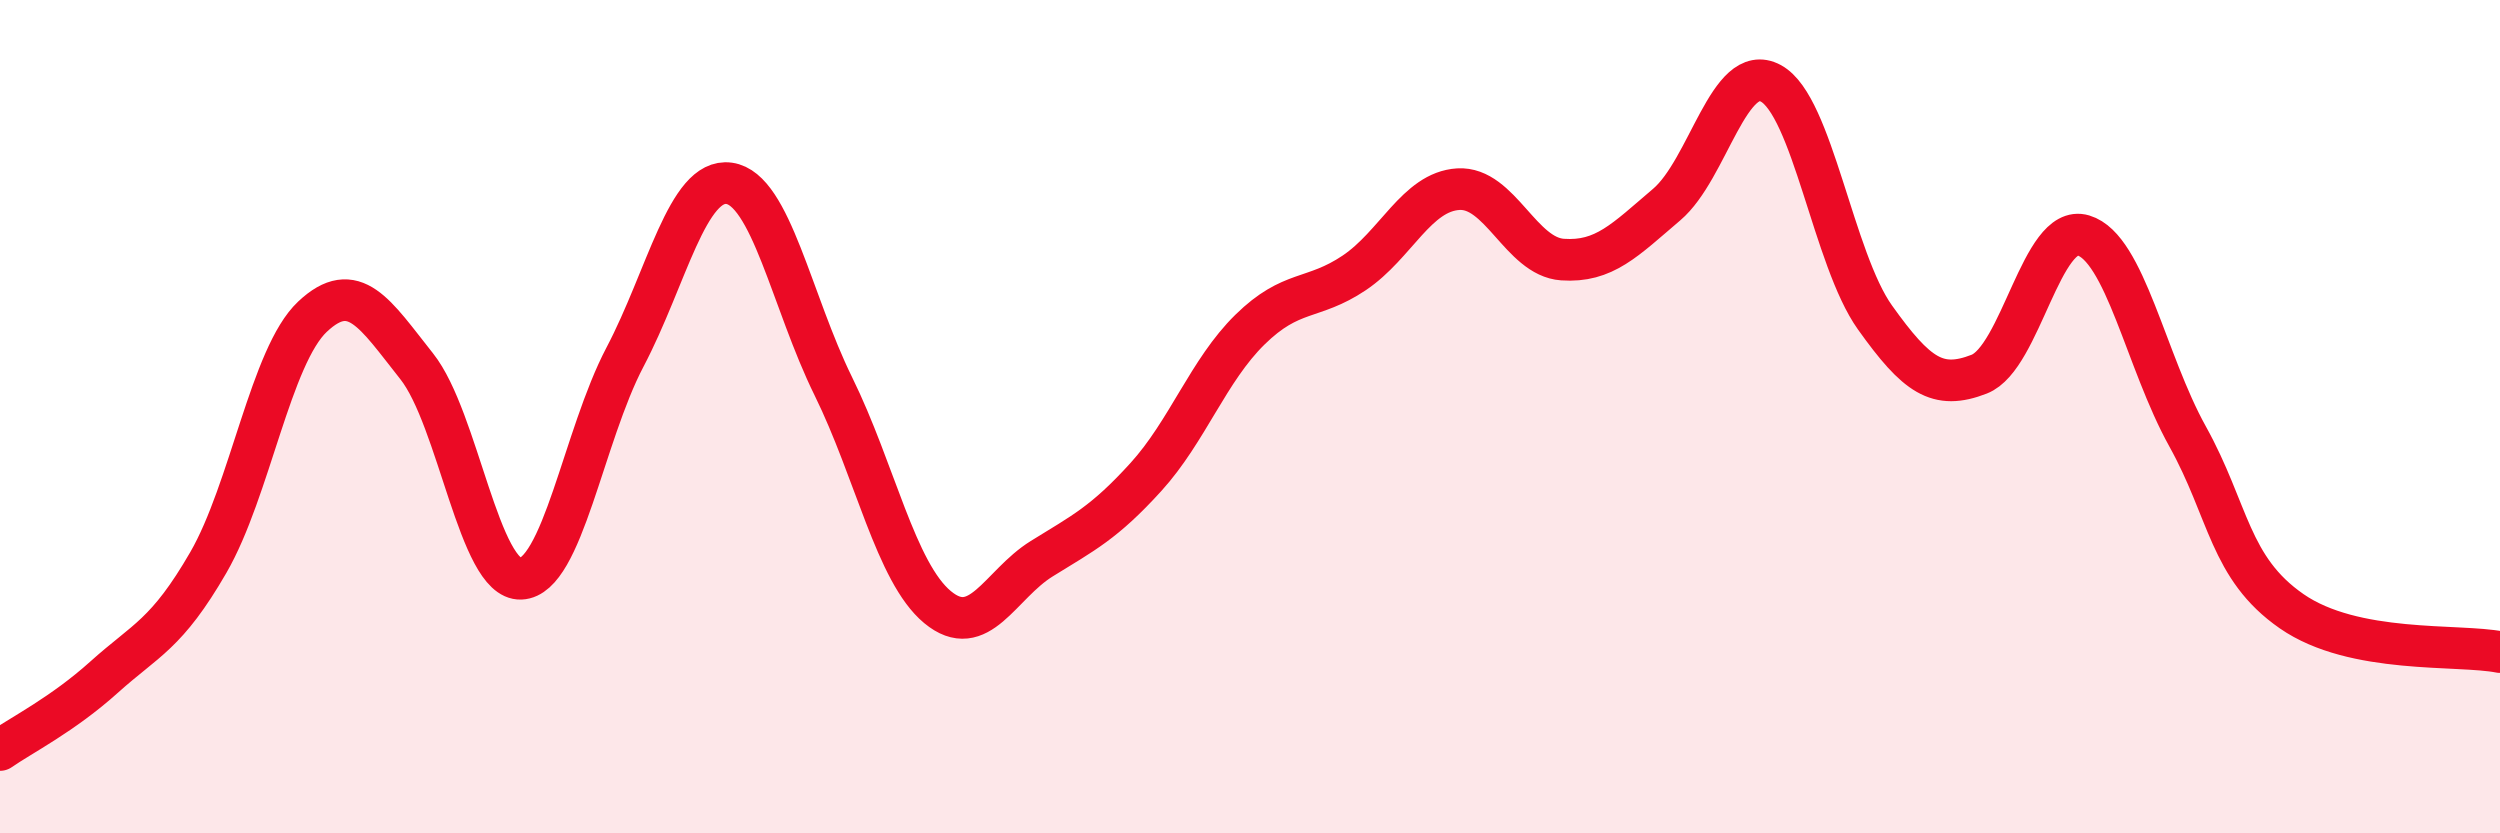 
    <svg width="60" height="20" viewBox="0 0 60 20" xmlns="http://www.w3.org/2000/svg">
      <path
        d="M 0,18 C 0.5,17.65 1.5,17.15 2.5,16.25 C 3.5,15.35 4,15.23 5,13.5 C 6,11.77 6.5,8.54 7.5,7.6 C 8.5,6.66 9,7.53 10,8.79 C 11,10.05 11.5,13.93 12.5,13.89 C 13.5,13.85 14,10.47 15,8.57 C 16,6.67 16.5,4.26 17.5,4.4 C 18.5,4.54 19,7.24 20,9.27 C 21,11.3 21.5,13.74 22.5,14.57 C 23.5,15.4 24,14.03 25,13.41 C 26,12.79 26.5,12.55 27.5,11.45 C 28.5,10.35 29,8.89 30,7.91 C 31,6.93 31.5,7.22 32.5,6.55 C 33.5,5.88 34,4.6 35,4.54 C 36,4.48 36.5,6.16 37.5,6.23 C 38.5,6.3 39,5.76 40,4.91 C 41,4.06 41.5,1.46 42.5,2 C 43.5,2.54 44,6.22 45,7.62 C 46,9.02 46.5,9.37 47.5,8.98 C 48.5,8.59 49,5.35 50,5.65 C 51,5.95 51.5,8.67 52.5,10.47 C 53.5,12.27 53.5,13.63 55,14.67 C 56.5,15.71 59,15.45 60,15.65L60 20L0 20Z"
        fill="#EB0A25"
        opacity="0.1"
        stroke-linecap="round"
        stroke-linejoin="round"
      />
      <path
        d="M 0,18 C 0.5,17.65 1.5,17.15 2.5,16.25 C 3.5,15.35 4,15.23 5,13.5 C 6,11.77 6.5,8.54 7.5,7.6 C 8.5,6.66 9,7.53 10,8.79 C 11,10.05 11.5,13.93 12.5,13.89 C 13.5,13.85 14,10.47 15,8.57 C 16,6.67 16.5,4.26 17.5,4.4 C 18.5,4.54 19,7.24 20,9.27 C 21,11.3 21.5,13.74 22.5,14.57 C 23.5,15.4 24,14.03 25,13.41 C 26,12.79 26.5,12.55 27.5,11.45 C 28.5,10.35 29,8.89 30,7.91 C 31,6.93 31.5,7.22 32.5,6.55 C 33.5,5.88 34,4.6 35,4.54 C 36,4.48 36.5,6.16 37.5,6.23 C 38.5,6.3 39,5.76 40,4.91 C 41,4.06 41.5,1.46 42.5,2 C 43.5,2.54 44,6.22 45,7.62 C 46,9.02 46.5,9.37 47.5,8.98 C 48.5,8.59 49,5.35 50,5.65 C 51,5.95 51.5,8.67 52.5,10.47 C 53.5,12.27 53.5,13.63 55,14.67 C 56.5,15.71 59,15.45 60,15.65"
        stroke="#EB0A25"
        stroke-width="1"
        fill="none"
        stroke-linecap="round"
        stroke-linejoin="round"
      />
    </svg>
  